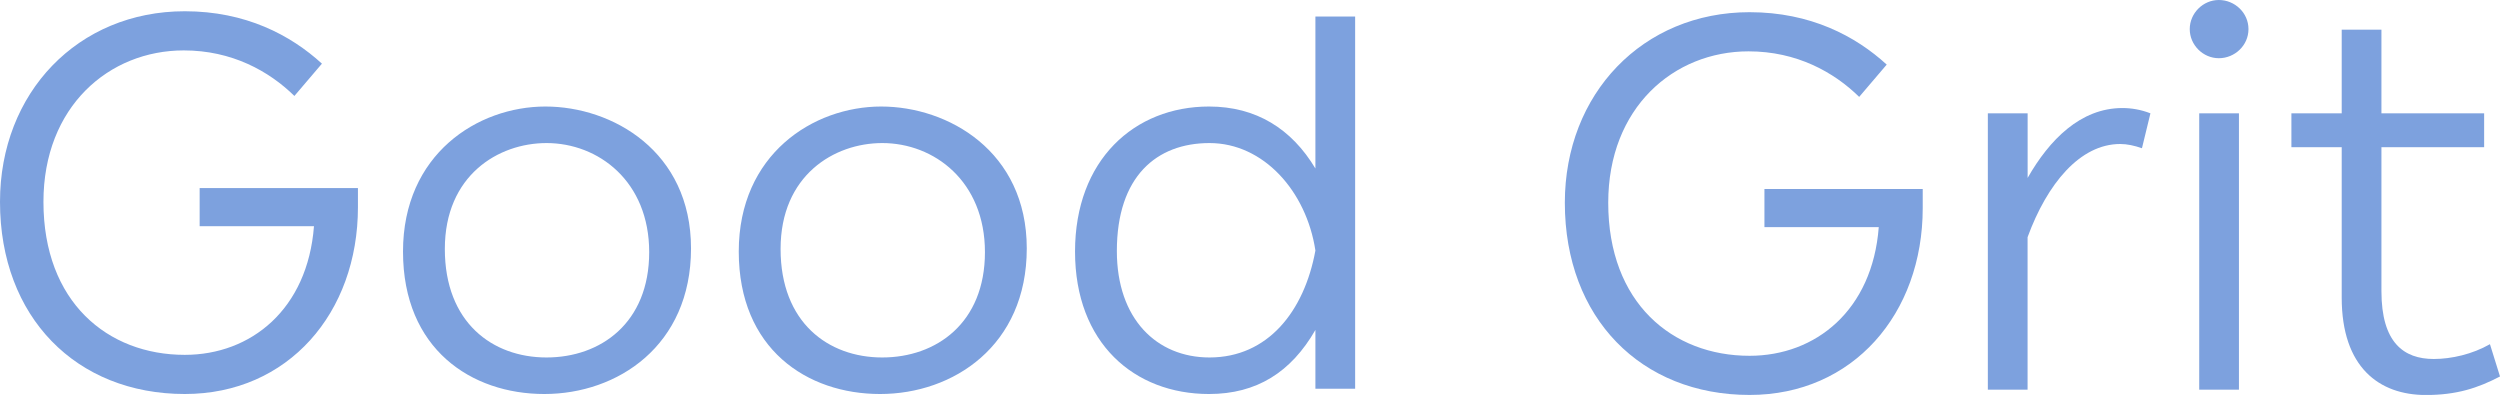 <?xml version="1.0" encoding="UTF-8"?>
<svg id="Layer_2" data-name="Layer 2" xmlns="http://www.w3.org/2000/svg" viewBox="0 0 477.59 75.45">
  <defs>
    <style>
      .cls-1 {
        fill: #7da1de;
      }
    </style>
  </defs>
  <g id="Layer_1-2" data-name="Layer 1">
    <g>
      <path class="cls-1" d="M35.3,2.15c11.63,0,20.23,4.55,26.2,10.01l-5.26,6.17c-4.85-4.75-11.94-8.7-21.14-8.7-14.26,0-26.8,10.72-26.8,28.93,0,19.12,12.24,29.23,27,29.23,12.65,0,23.47-8.7,24.68-24.58h-21.84v-7.28h30.24v3.64c0,20.22-13.35,35.7-33.07,35.7C14.57,75.27,0,60.6,0,38.56,0,17.72,14.87,2.15,35.3,2.15Z"/>
      <path class="cls-1" d="M104.2,20.35c12.74,0,27.81,8.5,27.81,27.11s-14.06,27.81-28.02,27.81-27-8.6-27-27.21,14.26-27.71,27.21-27.71ZM104.4,27.33c-9.2,0-19.42,6.17-19.42,20.23s9.1,20.73,19.42,20.73,19.62-6.57,19.62-20.12-9.71-20.84-19.62-20.84Z"/>
      <path class="cls-1" d="M168.34,20.35c12.74,0,27.81,8.5,27.81,27.11s-14.06,27.81-28.02,27.81-27-8.6-27-27.21,14.26-27.71,27.21-27.71ZM168.54,27.33c-9.2,0-19.42,6.17-19.42,20.23s9.1,20.73,19.42,20.73,19.62-6.57,19.62-20.12-9.71-20.84-19.62-20.84Z"/>
      <path class="cls-1" d="M230.96,20.35c9,0,15.78,4.25,20.33,11.84V3.16h7.59v71.1h-7.59v-11.23c-4.65,8.09-11.23,12.24-20.33,12.24-14.26,0-25.59-9.71-25.59-27.21s11.33-27.71,25.59-27.71ZM231.06,27.33c-10.11,0-17.7,6.37-17.7,20.63,0,12.95,7.59,20.33,17.7,20.33,11.13,0,18.1-8.8,20.23-20.43-1.72-11.33-9.91-20.53-20.23-20.53Z"/>
      <g>
        <path class="cls-1" d="M334.23,2.33c11.63,0,20.23,4.55,26.2,10.01l-5.26,6.17c-4.85-4.75-11.94-8.7-21.14-8.7-14.26,0-26.8,10.72-26.8,28.93,0,19.12,12.24,29.23,27,29.23,12.65,0,23.47-8.7,24.68-24.58h-21.84v-7.28h30.24v3.64c0,20.22-13.35,35.7-33.07,35.7-20.73,0-35.3-14.67-35.3-36.71,0-20.83,14.87-36.41,35.3-36.41Z"/>
        <path class="cls-1" d="M387.35,21.65v12.34c4.15-7.28,10.11-13.35,18.1-13.35,1.72,0,3.54.3,5.36,1.01l-1.62,6.67c-1.42-.5-2.83-.81-4.15-.81-7.69,0-13.96,7.59-17.7,17.8v29.13h-7.59V21.65h7.59Z"/>
        <path class="cls-1" d="M423.88,0c3.03,0,5.66,2.43,5.66,5.56s-2.63,5.56-5.66,5.56-5.56-2.53-5.56-5.56,2.53-5.56,5.56-5.56ZM427.72,21.65v52.79h-7.59V21.65h7.59Z"/>
        <path class="cls-1" d="M447.35,28.12h-9.61v-6.47h9.61V5.67h7.59v15.98h19.62v6.47h-19.62v27.51c0,9.81,4.24,12.95,10.01,12.95,3.34,0,7.38-.91,10.72-2.83l1.92,6.17c-4.25,2.22-8.29,3.54-14.16,3.54-8.9,0-16.08-5.26-16.08-18.61v-28.72Z"/>
      </g>
    </g>
  </g>
</svg>